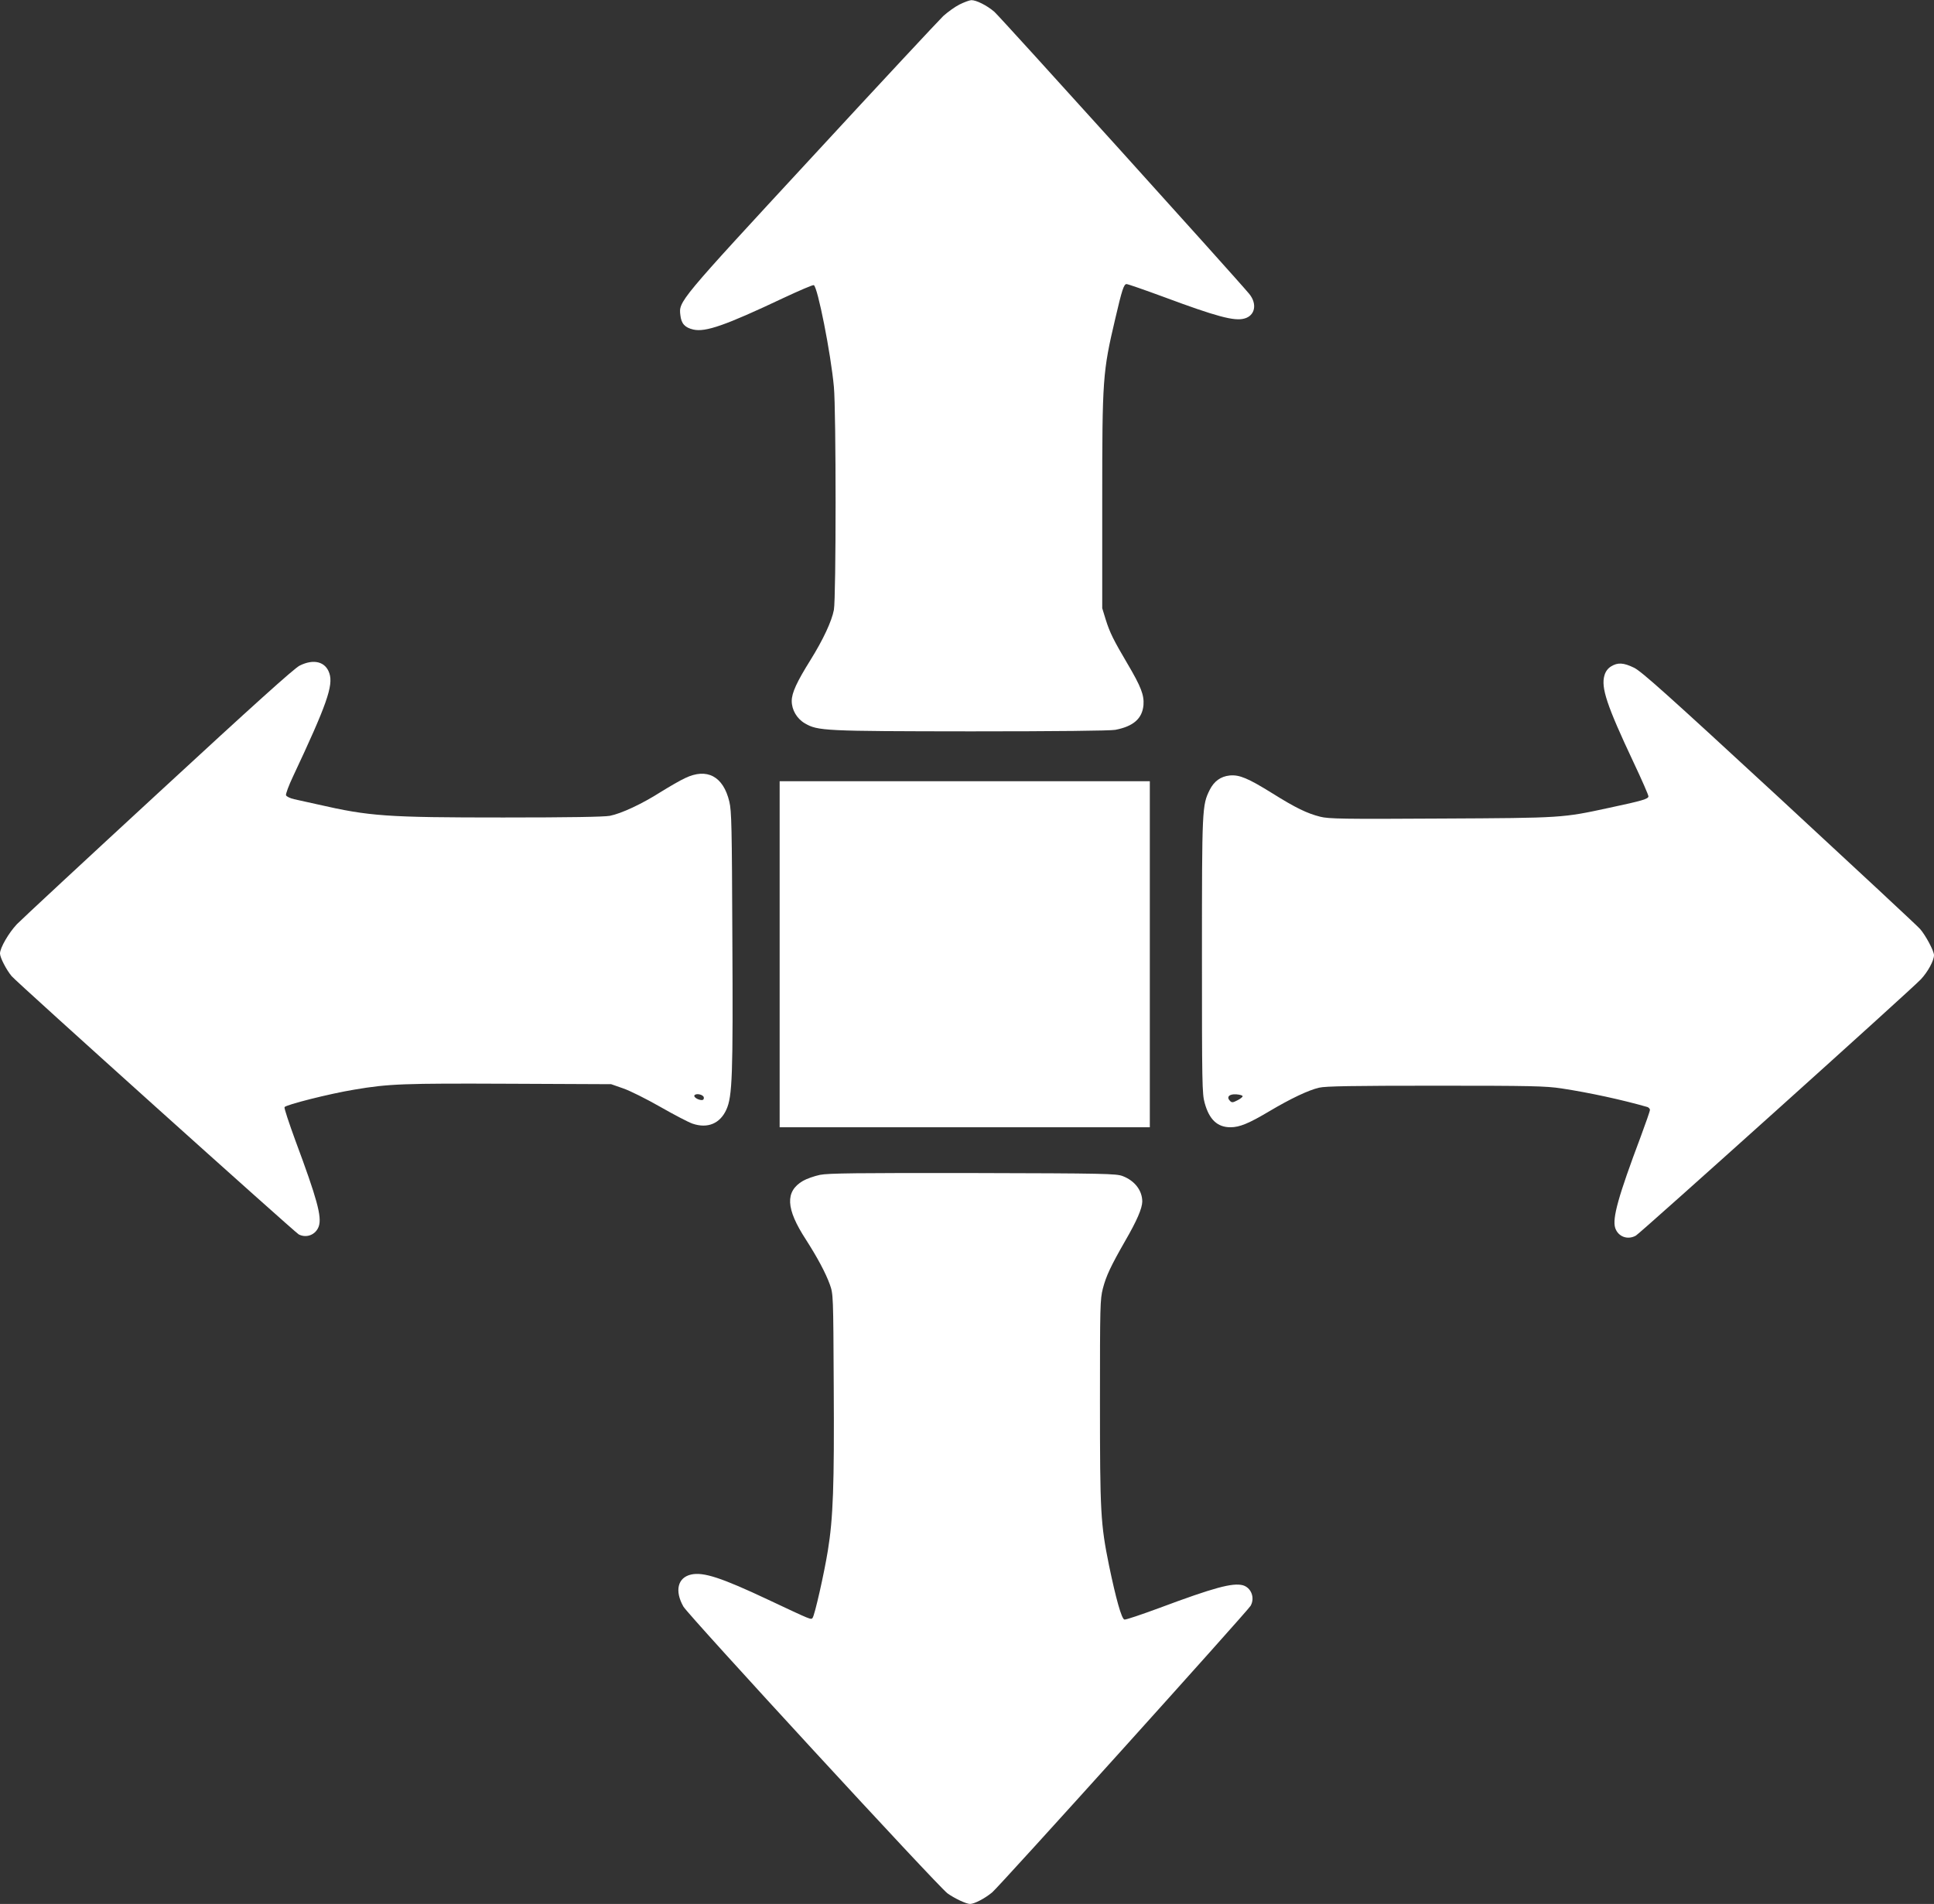<?xml version="1.0" standalone="no"?>
<!DOCTYPE svg PUBLIC "-//W3C//DTD SVG 20010904//EN"
 "http://www.w3.org/TR/2001/REC-SVG-20010904/DTD/svg10.dtd">
<svg version="1.0" xmlns="http://www.w3.org/2000/svg"
 width="1280pt" height="1260pt" viewBox="0 0 1280 1260"
 preserveAspectRatio="xMidYMid meet">
<rect x="0" y="0" width="1280" height="1260" fill="#333333" stroke="none"/>
<g transform="translate(0,1260) scale(0.1,-0.1)"
fill="#ffffff" stroke="none">
<path d="M6350 12570 c-30 -15 -78 -50 -107 -76 -28 -27 -421 -448 -872 -937
-884 -956 -879 -951 -868 -1043 6 -56 30 -82 86 -95 81 -18 211 27 596 209
105 49 195 88 201 85 25 -9 113 -453 133 -673 15 -156 15 -1396 0 -1476 -14
-75 -71 -197 -155 -332 -90 -144 -124 -217 -124 -271 0 -59 34 -117 87 -148
86 -50 126 -52 1099 -53 569 0 921 4 955 10 121 23 179 75 187 164 5 66 -16
121 -105 272 -93 158 -117 205 -145 294 l-23 75 0 710 c0 811 3 852 86 1205
45 193 57 230 75 230 9 0 118 -38 243 -84 352 -131 471 -163 537 -144 71 19
86 97 32 163 -82 100 -1649 1834 -1687 1867 -50 43 -121 78 -153 77 -13 -1
-48 -14 -78 -29z"/>
<path d="M1983 8195 c-36 -18 -307 -262 -934 -841 -486 -448 -908 -840 -937
-870 -54 -57 -112 -157 -112 -194 0 -27 42 -108 77 -150 35 -42 1872 -1693
1900 -1709 52 -27 114 -2 133 54 21 63 -12 183 -155 567 -42 115 -75 214 -72
221 6 15 297 89 462 116 229 39 327 42 1025 39 l675 -3 80 -28 c44 -15 154
-70 245 -122 91 -52 187 -102 213 -111 100 -34 182 0 224 92 40 87 45 224 40
1137 -3 734 -5 840 -20 902 -40 168 -148 225 -292 156 -33 -15 -105 -57 -160
-91 -127 -81 -263 -144 -339 -159 -40 -7 -267 -11 -705 -11 -773 0 -885 8
-1226 86 -60 13 -132 29 -158 35 -27 6 -51 18 -54 26 -3 8 18 65 47 126 222
472 267 600 240 681 -25 77 -103 98 -197 51z m2675 -2857 c2 -11 -3 -18 -13
-18 -25 0 -56 20 -49 31 10 16 58 6 62 -13z"/>
<path d="M10663 8190 c-21 -13 -36 -32 -44 -59 -24 -81 15 -199 192 -575 55
-116 99 -217 99 -226 0 -17 -39 -29 -260 -76 -310 -67 -306 -67 -1112 -71
-651 -4 -745 -2 -800 12 -87 22 -162 58 -317 155 -161 100 -218 124 -282 118
-60 -6 -104 -38 -133 -96 -50 -101 -51 -120 -51 -1097 0 -841 1 -915 18 -974
30 -110 84 -161 171 -161 60 0 121 25 257 106 140 83 259 140 330 156 41 10
225 13 769 13 634 0 729 -2 835 -18 184 -28 401 -75 568 -123 9 -3 17 -12 17
-19 0 -8 -28 -88 -61 -177 -149 -396 -189 -541 -169 -604 19 -58 82 -82 137
-51 30 17 1827 1632 1886 1696 46 49 87 124 87 160 0 28 -56 132 -92 173 -18
21 -438 411 -933 869 -742 685 -911 836 -960 860 -70 34 -108 36 -152 9z
m-2439 -2845 c0 -5 -16 -18 -35 -27 -29 -15 -36 -16 -48 -4 -26 26 -6 47 41
44 24 -2 43 -7 42 -13z"/>
<path d="M5160 6285 l0 -1145 1225 0 1225 0 0 1145 0 1145 -1225 0 -1225 0 0
-1145z"/>
<path d="M5427 4825 c-38 -8 -89 -26 -113 -40 -119 -70 -113 -184 19 -387 77
-120 131 -221 159 -298 23 -65 23 -66 26 -680 4 -652 -4 -868 -39 -1082 -24
-149 -87 -428 -101 -445 -11 -13 -4 -16 -293 120 -312 147 -430 185 -511 167
-89 -20 -110 -108 -51 -212 34 -59 1684 -1851 1748 -1898 46 -33 124 -70 149
-70 28 0 96 35 146 76 45 36 1691 1862 1711 1897 30 53 4 120 -51 136 -68 18
-191 -15 -555 -151 -117 -43 -220 -78 -229 -76 -19 4 -56 137 -102 358 -56
276 -60 350 -60 1086 0 630 1 675 19 746 22 85 53 150 148 316 77 133 112 214
113 260 0 73 -49 138 -130 169 -42 16 -115 18 -990 20 -768 1 -958 -1 -1013
-12z"/>
</g>
</svg>

